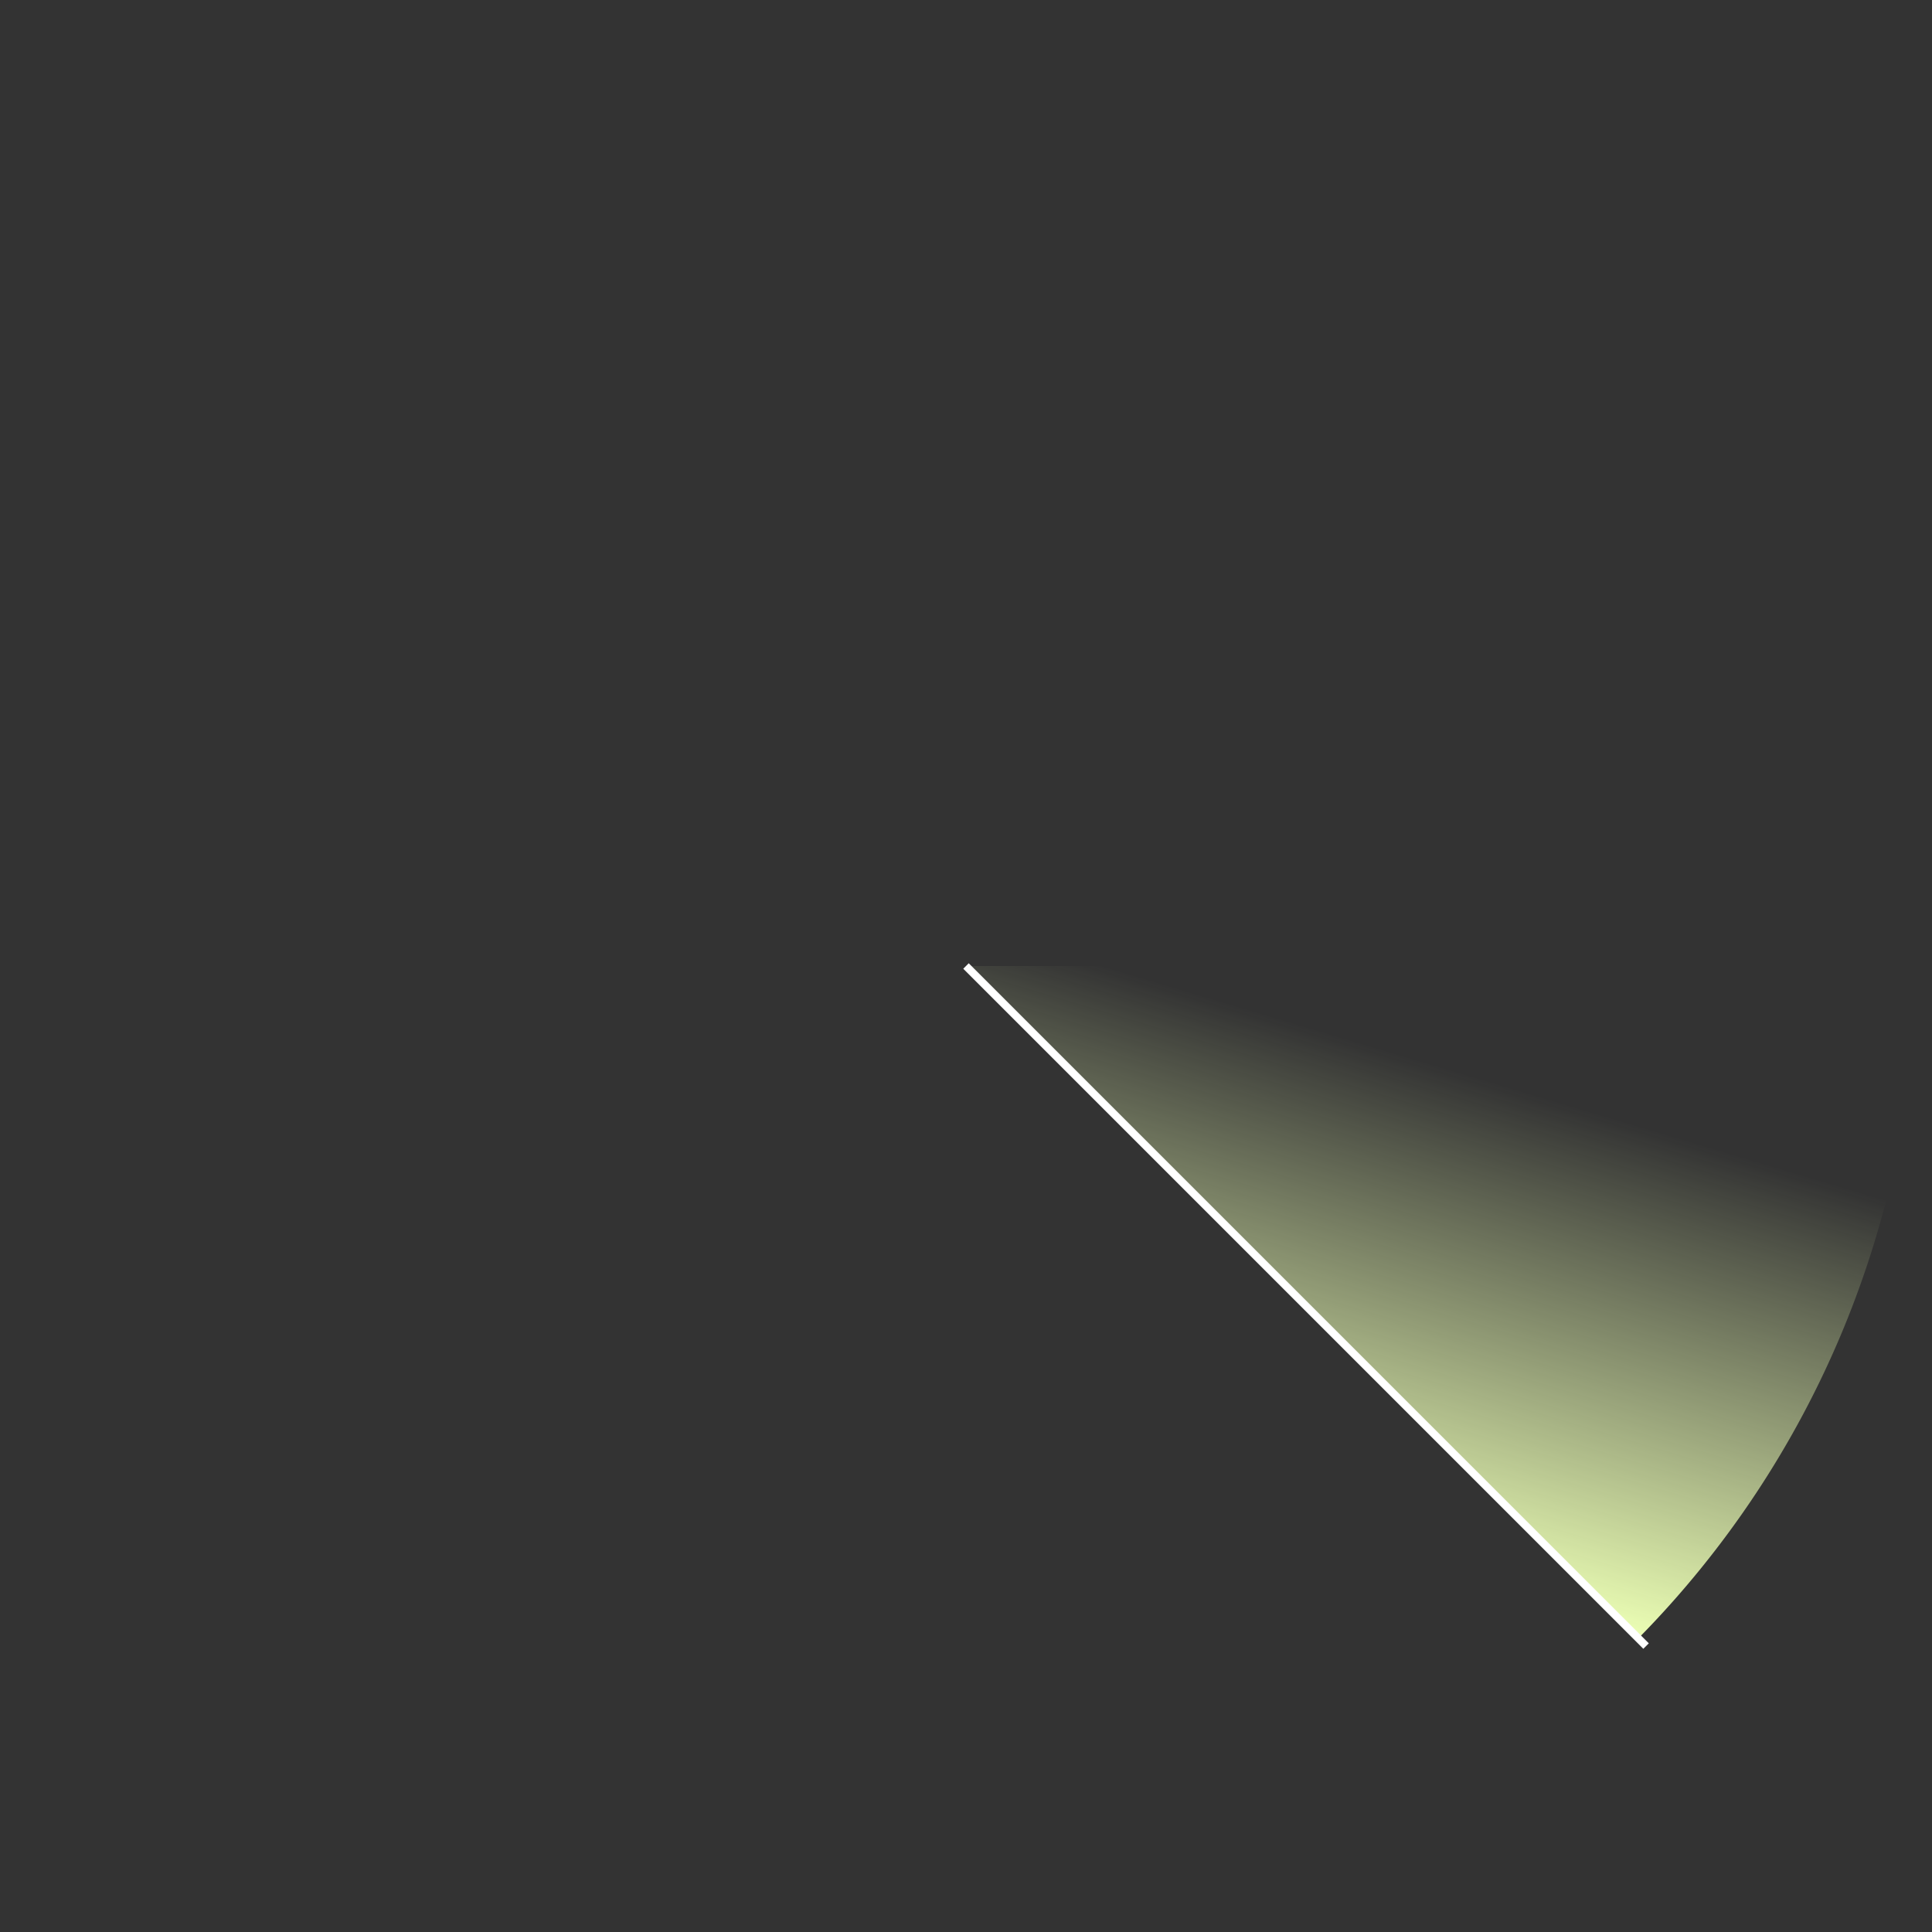 <svg width="100%" viewBox="0 0 500 500" fill="none" xmlns="http://www.w3.org/2000/svg">
<rect x="0" y="0" width="500" height="500" fill="#333333" stroke="none"/>
<path d="M250 250
L496 250
A250 250 0 0 1 424 424
L250 250
Z" fill="url(#paint1_linear_9_1142)"/>
<path d="M250 250
L426 426
Z" stroke="white" stroke-width="2"/>
<defs>
<linearGradient id="paint1_linear_9_1142" x1="476" y1="250" x2="424" y2="424" gradientUnits="userSpaceOnUse" >
<stop offset="30%" stop-color="#ECFFB5" stop-opacity="0" />
<stop offset="100%" stop-color="#ECFFB5" stop-opacity="1" />
</linearGradient>
</defs>
</svg>

